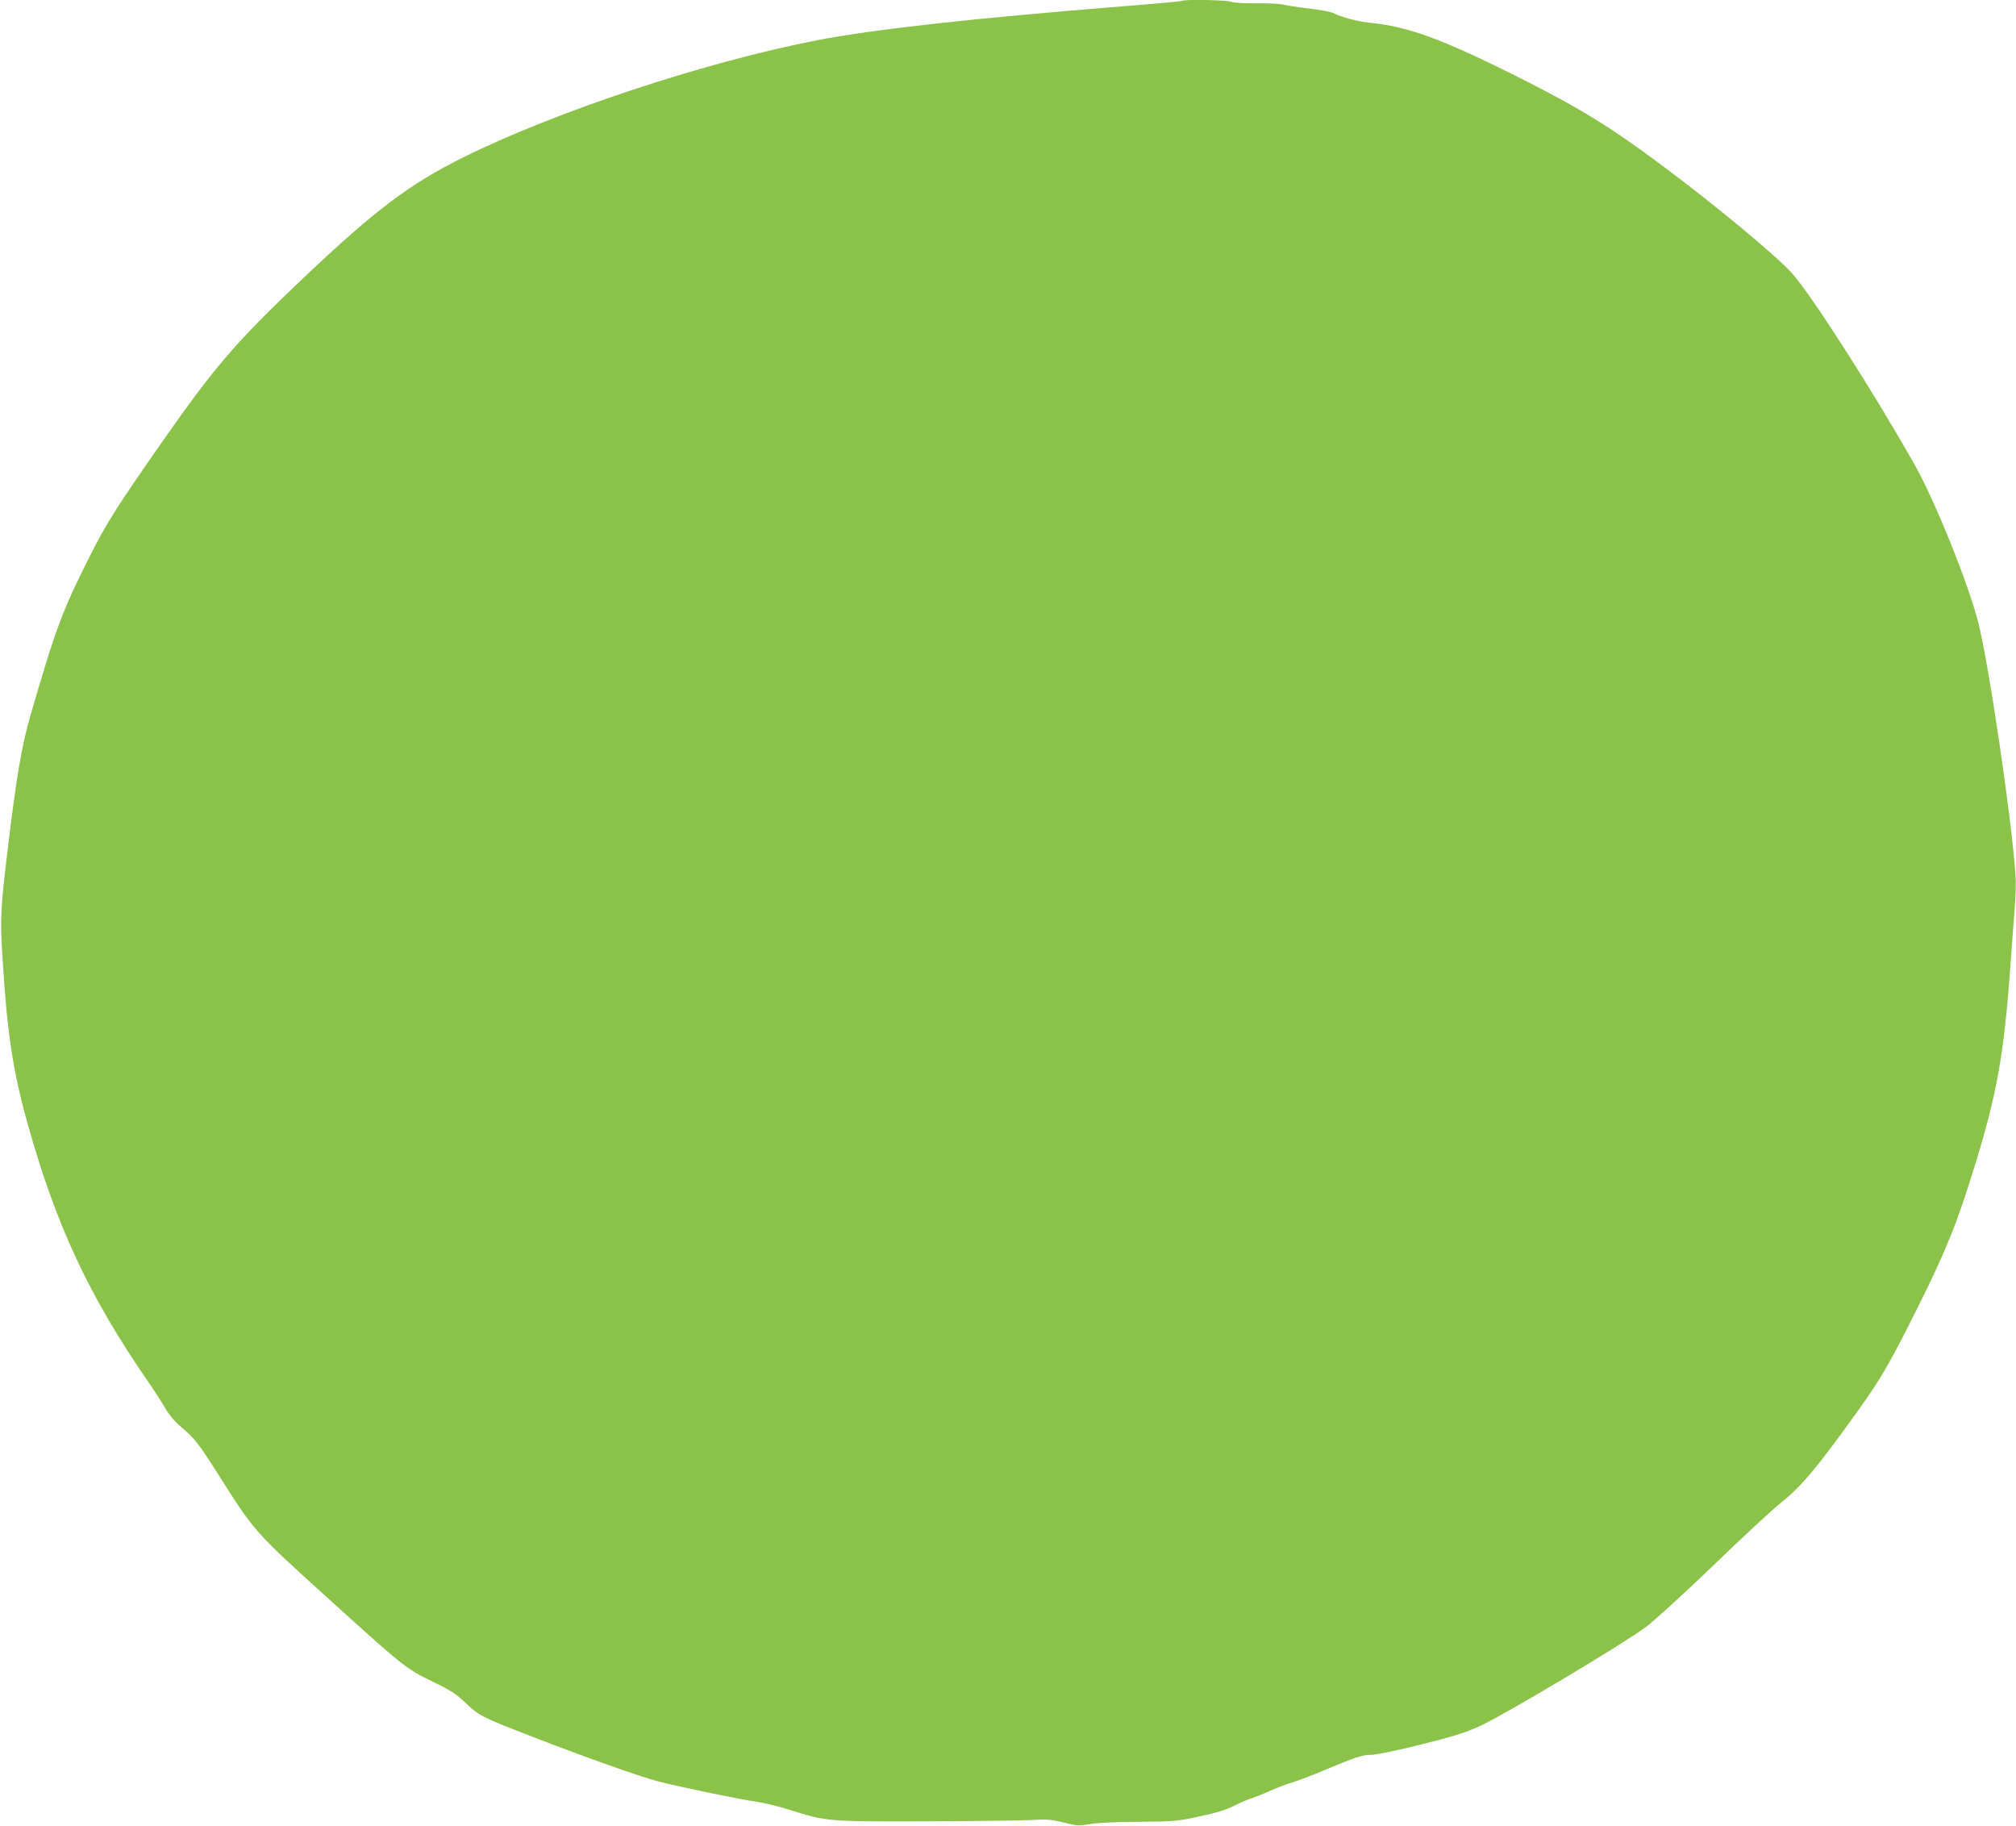 <?xml version="1.0" standalone="no"?>
<!DOCTYPE svg PUBLIC "-//W3C//DTD SVG 20010904//EN"
 "http://www.w3.org/TR/2001/REC-SVG-20010904/DTD/svg10.dtd">
<svg version="1.0" xmlns="http://www.w3.org/2000/svg"
 width="1280pt" height="1159pt" viewBox="0 0 1280 1159"
 preserveAspectRatio="xMidYMid meet">
<g transform="translate(0,1159) scale(0.1,-0.1)"
fill="#8bc34a" stroke="none">
<path d="M7508 11585 c-3 -3 -174 -19 -379 -35 -949 -76 -1583 -146 -1944
-216 -714 -139 -1663 -454 -2250 -746 -338 -169 -554 -332 -1006 -760 -430
-408 -562 -561 -896 -1038 -290 -415 -358 -522 -465 -735 -174 -346 -214 -453
-377 -1015 -52 -179 -88 -390 -140 -825 -48 -393 -51 -455 -35 -707 29 -476
66 -718 159 -1050 181 -647 389 -1094 766 -1640 41 -59 90 -135 109 -169 20
-36 58 -81 89 -108 97 -82 118 -108 248 -313 224 -354 231 -363 658 -750 516
-468 531 -480 695 -560 124 -60 155 -80 217 -139 82 -79 98 -88 418 -212 351
-136 690 -256 809 -287 137 -35 524 -115 627 -129 42 -6 133 -28 202 -50 233
-74 243 -75 862 -73 303 1 604 5 670 8 105 6 131 4 210 -16 84 -21 95 -22 170
-9 49 8 170 14 310 14 218 2 238 3 380 34 104 22 170 42 215 65 36 18 83 39
105 46 22 7 79 29 126 50 47 21 112 46 145 55 32 10 118 42 189 72 212 89 254
103 310 103 31 0 158 26 312 64 207 52 282 75 378 118 148 67 910 521 1053
628 60 45 238 208 432 394 181 175 373 353 427 396 133 106 232 224 504 605
132 184 195 294 365 635 182 366 249 531 365 908 139 453 183 699 224 1267 8
116 20 273 26 350 7 77 9 176 6 220 -26 370 -169 1337 -237 1605 -61 242 -277
777 -403 999 -256 454 -652 1073 -777 1214 -96 109 -486 432 -825 685 -336
251 -530 369 -934 572 -474 236 -683 312 -926 336 -72 7 -179 35 -229 61 -15
8 -85 21 -155 29 -69 8 -142 19 -163 25 -20 5 -96 9 -170 8 -78 -1 -145 3
-161 10 -28 11 -299 16 -309 6z"/>
</g>
</svg>
